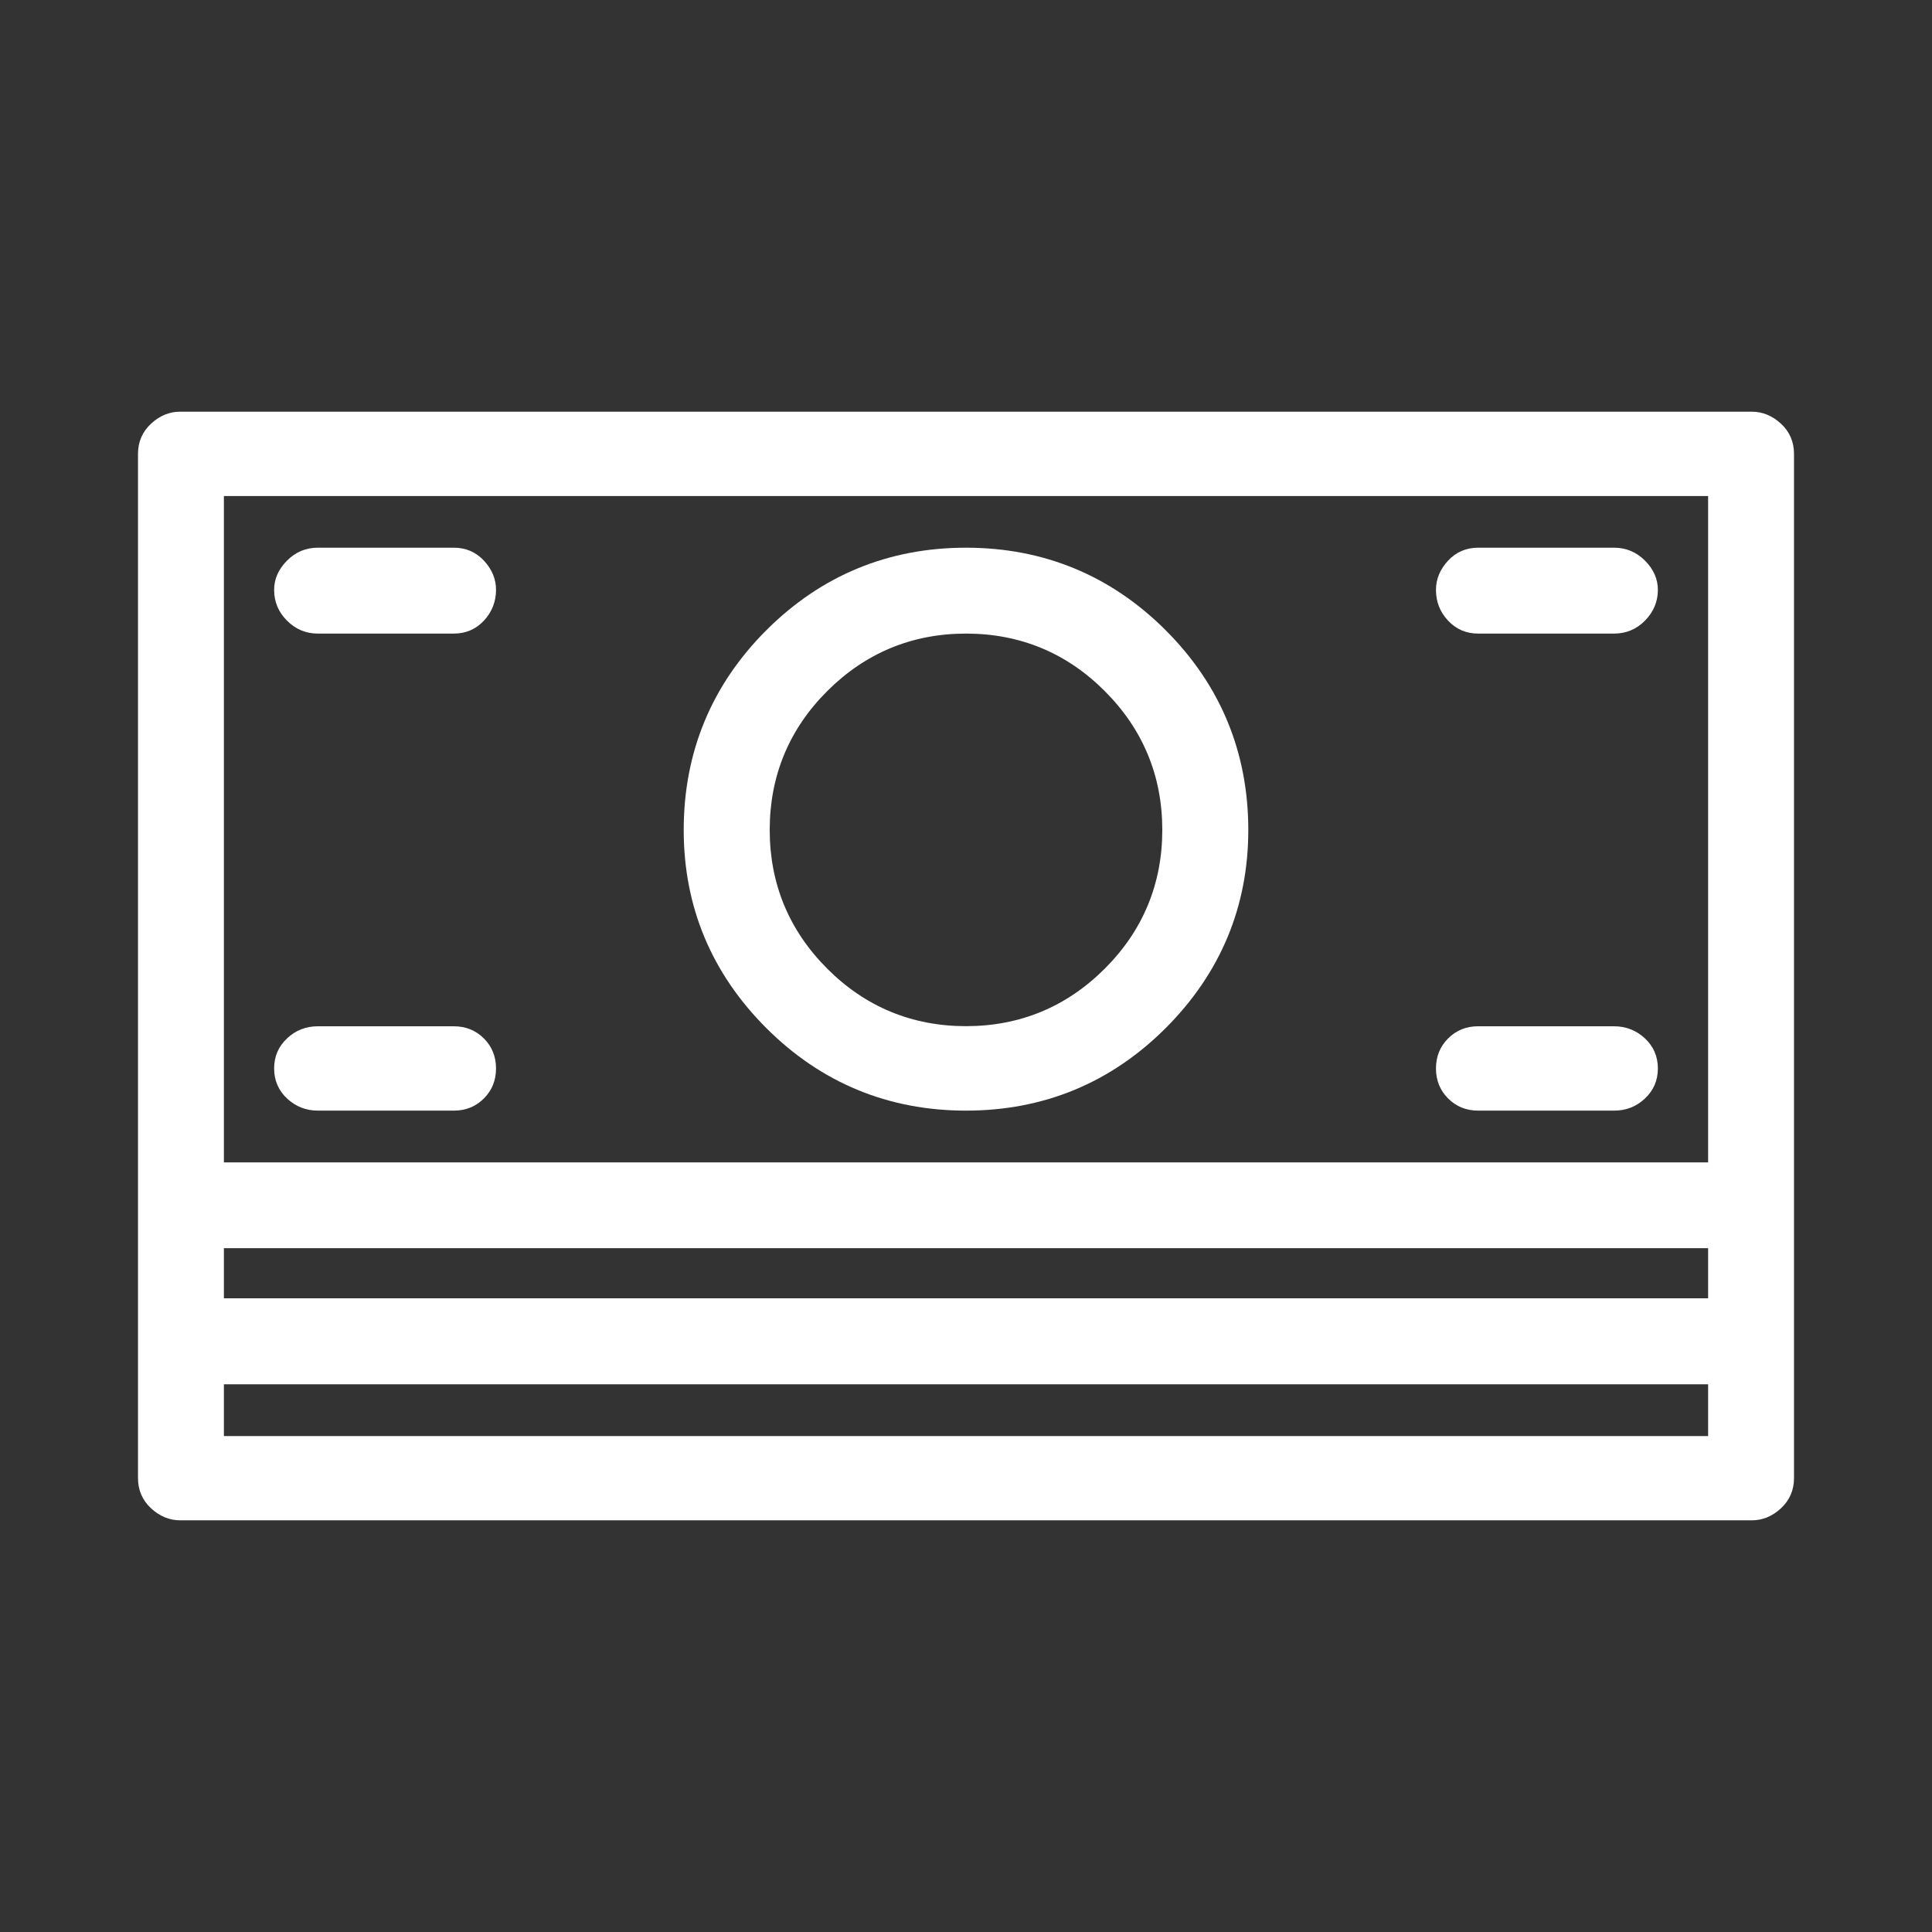 <?xml version="1.0" encoding="utf-8"?>
<!-- Generator: Adobe Illustrator 26.0.3, SVG Export Plug-In . SVG Version: 6.00 Build 0)  -->
<svg version="1.1" id="Layer_1" xmlns="http://www.w3.org/2000/svg" xmlns:xlink="http://www.w3.org/1999/xlink" x="0px" y="0px"
	 viewBox="0 0 175 175" style="enable-background:new 0 0 175 175;" xml:space="preserve">
<rect x="0" y="0" width="175" height="175" fill="#333333" stroke="none"/>
<style type="text/css">
	.st0{fill:#FFFFFF;}
	.st1{fill:#009ACE;}
</style>
<g>
	<path class="st0" d="M133.89,100.6h12.32c1.07,0,2-0.36,2.77-1.08c0.79-0.73,1.19-1.65,1.19-2.74s-0.4-2.01-1.19-2.74
		c-0.77-0.71-1.71-1.08-2.77-1.08h-12.32c-1.08,0-1.99,0.37-2.72,1.1c-0.73,0.73-1.1,1.64-1.1,2.72s0.37,1.99,1.1,2.72
		C131.9,100.23,132.81,100.6,133.89,100.6z"/>
	<path class="st0" d="M133.89,57.39h12.32c1.08,0,2.02-0.39,2.79-1.17s1.17-1.72,1.17-2.79c0-0.98-0.39-1.87-1.17-2.65
		s-1.72-1.17-2.79-1.17h-12.32c-1.09,0-2.01,0.4-2.74,1.19c-0.71,0.77-1.08,1.66-1.08,2.63c0,1.07,0.36,2,1.08,2.77
		C131.88,56.99,132.8,57.39,133.89,57.39z"/>
	<path class="st0" d="M28.79,100.6h12.32c1.08,0,1.99-0.37,2.72-1.1c0.73-0.73,1.1-1.64,1.1-2.72s-0.37-1.99-1.1-2.72
		c-0.73-0.73-1.64-1.1-2.72-1.1H28.79c-1.07,0-2,0.36-2.77,1.08c-0.79,0.73-1.19,1.65-1.19,2.74s0.4,2.01,1.19,2.74
		C26.79,100.23,27.72,100.6,28.79,100.6z"/>
	<path class="st0" d="M87.5,100.6c7.04,0,13.13-2.52,18.09-7.48s7.48-11,7.48-17.94c0-7.04-2.52-13.13-7.48-18.09
		s-11.05-7.48-18.09-7.48s-13.13,2.52-18.09,7.48s-7.48,11.05-7.48,18.09c0,6.95,2.52,12.98,7.48,17.94S80.46,100.6,87.5,100.6z
		 M87.5,57.39c4.89,0,9.12,1.75,12.57,5.21c3.46,3.46,5.21,7.69,5.21,12.57s-1.75,9.12-5.21,12.57c-3.46,3.46-7.69,5.21-12.57,5.21
		s-9.12-1.75-12.57-5.21c-3.46-3.46-5.21-7.69-5.21-12.57s1.75-9.12,5.21-12.57C78.38,59.15,82.61,57.39,87.5,57.39z"/>
	<path class="st0" d="M161.31,38.37c-0.77-0.71-1.66-1.08-2.63-1.08H16.32c-0.97,0-1.85,0.36-2.63,1.08
		c-0.79,0.73-1.19,1.65-1.19,2.74v92.78c0,1.09,0.4,2.01,1.19,2.74c0.77,0.71,1.66,1.08,2.63,1.08h142.36
		c0.97,0,1.85-0.36,2.63-1.08c0.79-0.73,1.19-1.65,1.19-2.74V41.11C162.5,40.02,162.1,39.09,161.31,38.37z M154.72,125.39v4.69
		H20.28v-4.69H154.72z M154.72,113.06v4.54H20.28v-4.54H154.72z M154.72,44.93v60.36H20.28V44.93H154.72z"/>
	<path class="st0" d="M28.79,57.39h12.32c1.09,0,2.01-0.4,2.74-1.19c0.71-0.77,1.08-1.71,1.08-2.77c0-0.97-0.36-1.85-1.08-2.63
		c-0.73-0.79-1.65-1.19-2.74-1.19H28.79c-1.08,0-2.02,0.39-2.79,1.17c-0.78,0.78-1.17,1.67-1.17,2.65c0,1.08,0.39,2.02,1.17,2.79
		C26.77,57,27.71,57.39,28.79,57.39z"/>
</g>
</svg>
